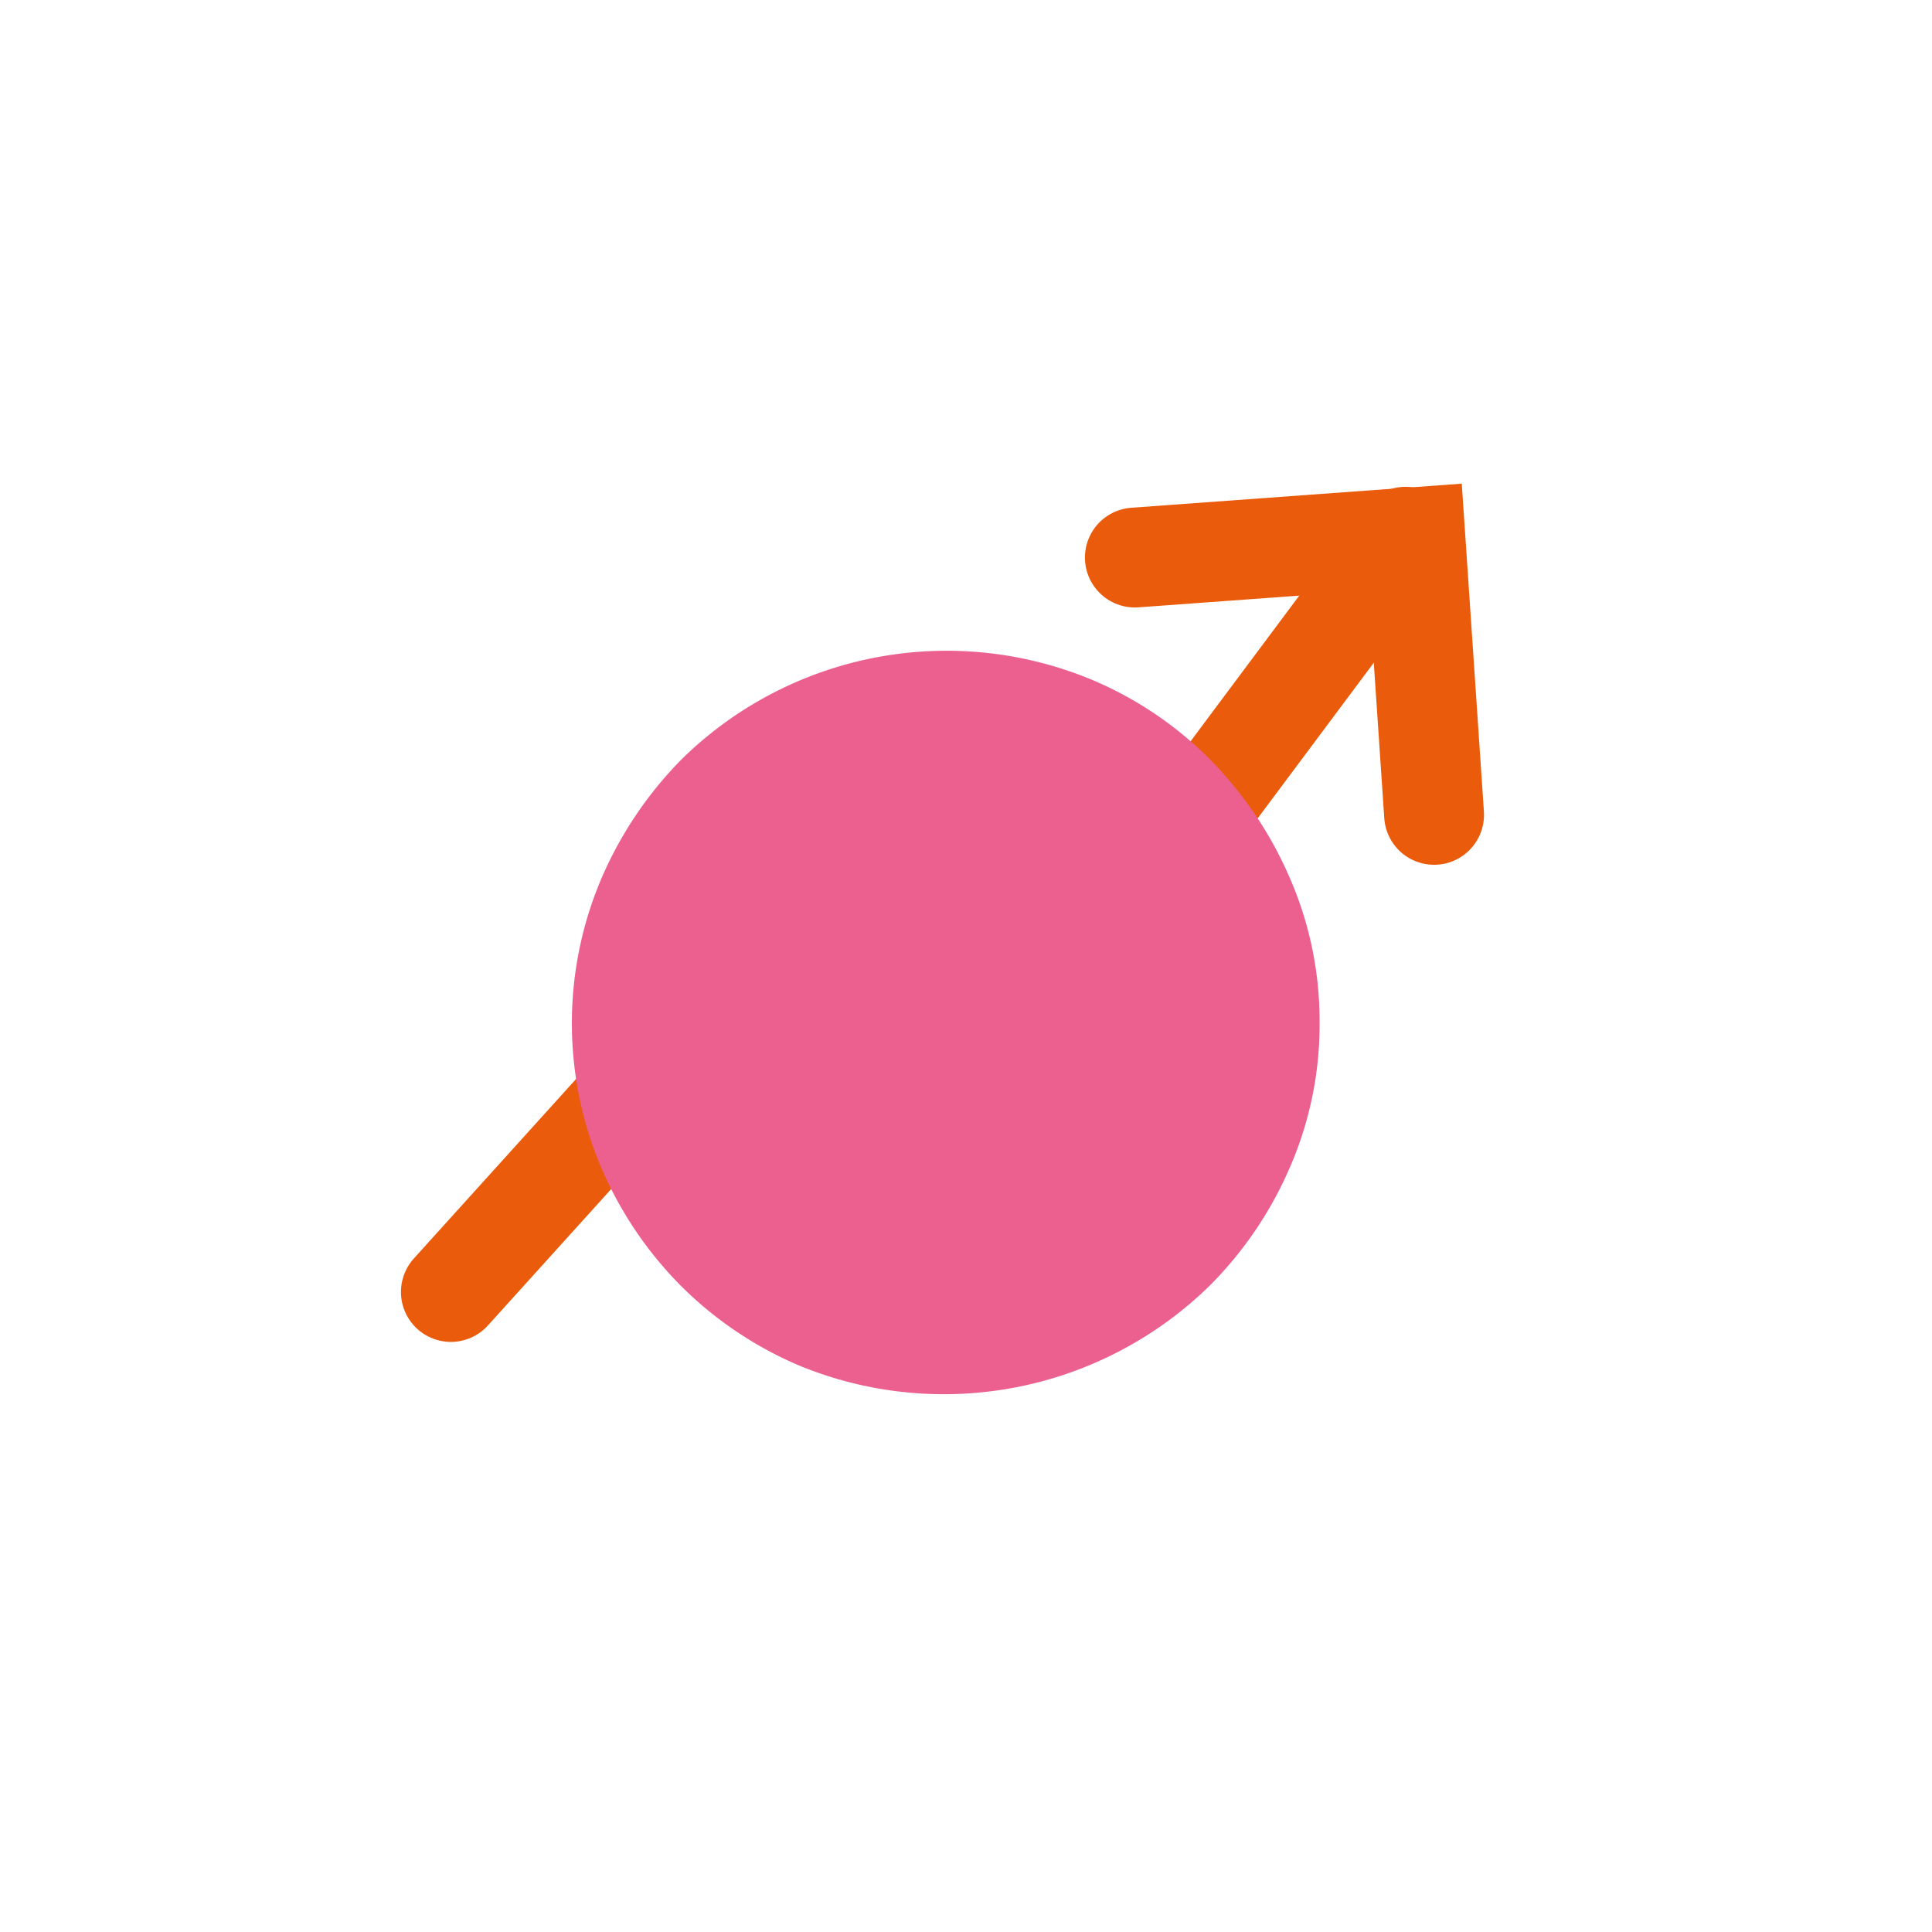 <svg xmlns="http://www.w3.org/2000/svg" viewBox="0 0 56.69 56.69"><defs><style>.cls-1{isolation:isolate;}.cls-2{fill:none;stroke:#ea5b0c;stroke-linecap:round;stroke-miterlimit:10;stroke-width:2.93px;}.cls-3{fill:#ec6090;mix-blend-mode:multiply;}</style></defs><g class="cls-1"><g id="Calque_1" data-name="Calque 1"><path class="cls-2" d="M33.3,16.36l8.23-.6.55,8.15"></path><polyline class="cls-2" points="41.24 15.75 30.28 30.44 23.94 26.06 13.23 37.91"></polyline><path class="cls-3" d="M38.72,30a10.46,10.46,0,0,1-.87,4.25,11.14,11.14,0,0,1-2.35,3.47,11.14,11.14,0,0,1-12.07,2.34A11,11,0,0,1,20,37.75a11.14,11.14,0,0,1-2.35-3.47,10.84,10.84,0,0,1,0-8.51A11.35,11.35,0,0,1,20,22.28,11.09,11.09,0,0,1,32,19.93a10.73,10.73,0,0,1,3.5,2.35,11.35,11.35,0,0,1,2.35,3.49A10.47,10.47,0,0,1,38.72,30Z"></path></g></g></svg>